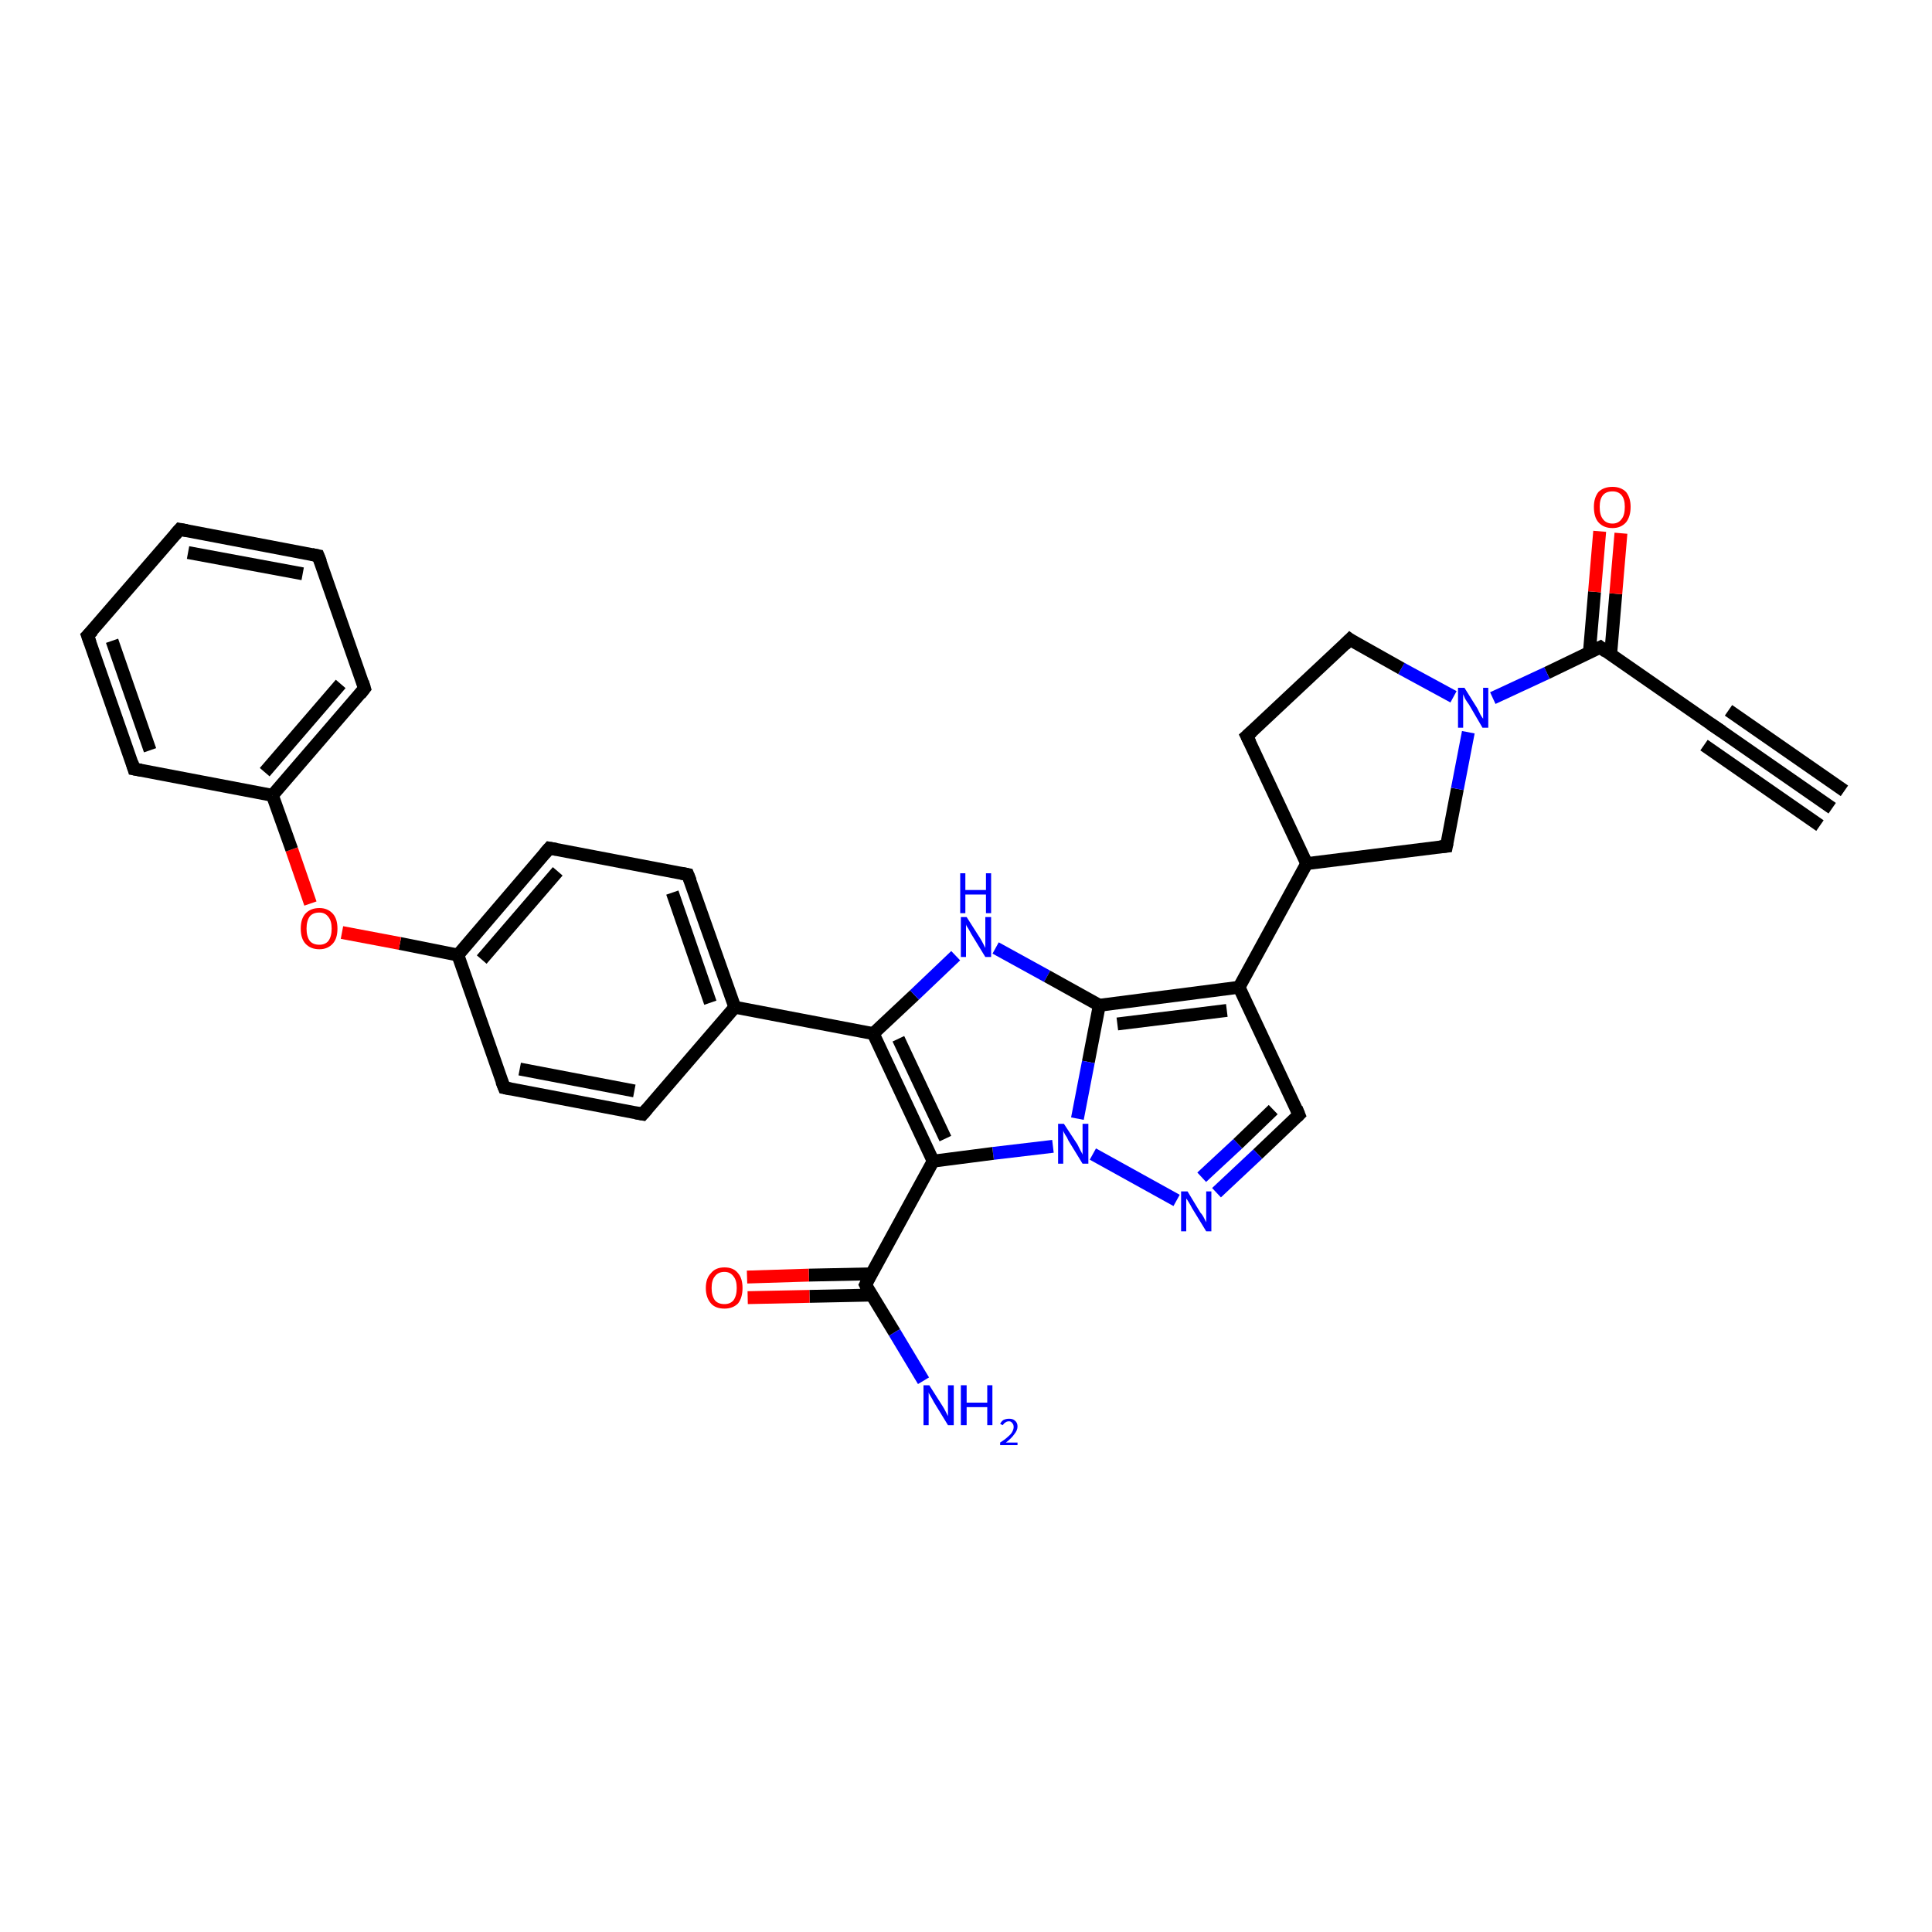 <?xml version='1.0' encoding='iso-8859-1'?>
<svg version='1.1' baseProfile='full'
              xmlns='http://www.w3.org/2000/svg'
                      xmlns:rdkit='http://www.rdkit.org/xml'
                      xmlns:xlink='http://www.w3.org/1999/xlink'
                  xml:space='preserve'
width='300px' height='300px' viewBox='0 0 300 300'>
<!-- END OF HEADER -->
<rect style='opacity:1.0;fill:#FFFFFF;stroke:none' width='300.0' height='300.0' x='0.0' y='0.0'> </rect>
<path class='bond-0 atom-0 atom-1' d='M 284.5,125.5 L 266.5,113.0' style='fill:none;fill-rule:evenodd;stroke:#000000;stroke-width:2.0px;stroke-linecap:butt;stroke-linejoin:miter;stroke-opacity:1' />
<path class='bond-0 atom-0 atom-1' d='M 282.6,128.2 L 264.6,115.7' style='fill:none;fill-rule:evenodd;stroke:#000000;stroke-width:2.0px;stroke-linecap:butt;stroke-linejoin:miter;stroke-opacity:1' />
<path class='bond-0 atom-0 atom-1' d='M 286.4,122.8 L 268.4,110.3' style='fill:none;fill-rule:evenodd;stroke:#000000;stroke-width:2.0px;stroke-linecap:butt;stroke-linejoin:miter;stroke-opacity:1' />
<path class='bond-1 atom-1 atom-2' d='M 266.5,113.0 L 248.5,100.5' style='fill:none;fill-rule:evenodd;stroke:#000000;stroke-width:2.0px;stroke-linecap:butt;stroke-linejoin:miter;stroke-opacity:1' />
<path class='bond-2 atom-2 atom-3' d='M 250.1,101.6 L 250.9,92.2' style='fill:none;fill-rule:evenodd;stroke:#000000;stroke-width:2.0px;stroke-linecap:butt;stroke-linejoin:miter;stroke-opacity:1' />
<path class='bond-2 atom-2 atom-3' d='M 250.9,92.2 L 251.7,82.8' style='fill:none;fill-rule:evenodd;stroke:#FF0000;stroke-width:2.0px;stroke-linecap:butt;stroke-linejoin:miter;stroke-opacity:1' />
<path class='bond-2 atom-2 atom-3' d='M 246.8,101.3 L 247.6,91.9' style='fill:none;fill-rule:evenodd;stroke:#000000;stroke-width:2.0px;stroke-linecap:butt;stroke-linejoin:miter;stroke-opacity:1' />
<path class='bond-2 atom-2 atom-3' d='M 247.6,91.9 L 248.4,82.5' style='fill:none;fill-rule:evenodd;stroke:#FF0000;stroke-width:2.0px;stroke-linecap:butt;stroke-linejoin:miter;stroke-opacity:1' />
<path class='bond-3 atom-2 atom-4' d='M 248.5,100.5 L 240.2,104.5' style='fill:none;fill-rule:evenodd;stroke:#000000;stroke-width:2.0px;stroke-linecap:butt;stroke-linejoin:miter;stroke-opacity:1' />
<path class='bond-3 atom-2 atom-4' d='M 240.2,104.5 L 231.8,108.4' style='fill:none;fill-rule:evenodd;stroke:#0000FF;stroke-width:2.0px;stroke-linecap:butt;stroke-linejoin:miter;stroke-opacity:1' />
<path class='bond-4 atom-4 atom-5' d='M 225.7,108.2 L 217.6,103.8' style='fill:none;fill-rule:evenodd;stroke:#0000FF;stroke-width:2.0px;stroke-linecap:butt;stroke-linejoin:miter;stroke-opacity:1' />
<path class='bond-4 atom-4 atom-5' d='M 217.6,103.8 L 209.6,99.3' style='fill:none;fill-rule:evenodd;stroke:#000000;stroke-width:2.0px;stroke-linecap:butt;stroke-linejoin:miter;stroke-opacity:1' />
<path class='bond-5 atom-5 atom-6' d='M 209.6,99.3 L 193.6,114.3' style='fill:none;fill-rule:evenodd;stroke:#000000;stroke-width:2.0px;stroke-linecap:butt;stroke-linejoin:miter;stroke-opacity:1' />
<path class='bond-6 atom-6 atom-7' d='M 193.6,114.3 L 202.9,134.1' style='fill:none;fill-rule:evenodd;stroke:#000000;stroke-width:2.0px;stroke-linecap:butt;stroke-linejoin:miter;stroke-opacity:1' />
<path class='bond-7 atom-7 atom-8' d='M 202.9,134.1 L 192.4,153.3' style='fill:none;fill-rule:evenodd;stroke:#000000;stroke-width:2.0px;stroke-linecap:butt;stroke-linejoin:miter;stroke-opacity:1' />
<path class='bond-8 atom-8 atom-9' d='M 192.4,153.3 L 201.7,173.1' style='fill:none;fill-rule:evenodd;stroke:#000000;stroke-width:2.0px;stroke-linecap:butt;stroke-linejoin:miter;stroke-opacity:1' />
<path class='bond-9 atom-9 atom-10' d='M 201.7,173.1 L 195.3,179.2' style='fill:none;fill-rule:evenodd;stroke:#000000;stroke-width:2.0px;stroke-linecap:butt;stroke-linejoin:miter;stroke-opacity:1' />
<path class='bond-9 atom-9 atom-10' d='M 195.3,179.2 L 188.9,185.2' style='fill:none;fill-rule:evenodd;stroke:#0000FF;stroke-width:2.0px;stroke-linecap:butt;stroke-linejoin:miter;stroke-opacity:1' />
<path class='bond-9 atom-9 atom-10' d='M 197.7,172.3 L 192.2,177.6' style='fill:none;fill-rule:evenodd;stroke:#000000;stroke-width:2.0px;stroke-linecap:butt;stroke-linejoin:miter;stroke-opacity:1' />
<path class='bond-9 atom-9 atom-10' d='M 192.2,177.6 L 186.6,182.8' style='fill:none;fill-rule:evenodd;stroke:#0000FF;stroke-width:2.0px;stroke-linecap:butt;stroke-linejoin:miter;stroke-opacity:1' />
<path class='bond-10 atom-10 atom-11' d='M 182.7,186.4 L 169.7,179.2' style='fill:none;fill-rule:evenodd;stroke:#0000FF;stroke-width:2.0px;stroke-linecap:butt;stroke-linejoin:miter;stroke-opacity:1' />
<path class='bond-11 atom-11 atom-12' d='M 163.5,178.0 L 154.2,179.1' style='fill:none;fill-rule:evenodd;stroke:#0000FF;stroke-width:2.0px;stroke-linecap:butt;stroke-linejoin:miter;stroke-opacity:1' />
<path class='bond-11 atom-11 atom-12' d='M 154.2,179.1 L 144.9,180.3' style='fill:none;fill-rule:evenodd;stroke:#000000;stroke-width:2.0px;stroke-linecap:butt;stroke-linejoin:miter;stroke-opacity:1' />
<path class='bond-12 atom-12 atom-13' d='M 144.9,180.3 L 134.4,199.5' style='fill:none;fill-rule:evenodd;stroke:#000000;stroke-width:2.0px;stroke-linecap:butt;stroke-linejoin:miter;stroke-opacity:1' />
<path class='bond-13 atom-13 atom-14' d='M 134.4,199.5 L 138.9,206.9' style='fill:none;fill-rule:evenodd;stroke:#000000;stroke-width:2.0px;stroke-linecap:butt;stroke-linejoin:miter;stroke-opacity:1' />
<path class='bond-13 atom-13 atom-14' d='M 138.9,206.9 L 143.4,214.4' style='fill:none;fill-rule:evenodd;stroke:#0000FF;stroke-width:2.0px;stroke-linecap:butt;stroke-linejoin:miter;stroke-opacity:1' />
<path class='bond-14 atom-13 atom-15' d='M 135.3,197.8 L 125.6,198.0' style='fill:none;fill-rule:evenodd;stroke:#000000;stroke-width:2.0px;stroke-linecap:butt;stroke-linejoin:miter;stroke-opacity:1' />
<path class='bond-14 atom-13 atom-15' d='M 125.6,198.0 L 116.0,198.3' style='fill:none;fill-rule:evenodd;stroke:#FF0000;stroke-width:2.0px;stroke-linecap:butt;stroke-linejoin:miter;stroke-opacity:1' />
<path class='bond-14 atom-13 atom-15' d='M 135.3,201.1 L 125.7,201.3' style='fill:none;fill-rule:evenodd;stroke:#000000;stroke-width:2.0px;stroke-linecap:butt;stroke-linejoin:miter;stroke-opacity:1' />
<path class='bond-14 atom-13 atom-15' d='M 125.7,201.3 L 116.1,201.5' style='fill:none;fill-rule:evenodd;stroke:#FF0000;stroke-width:2.0px;stroke-linecap:butt;stroke-linejoin:miter;stroke-opacity:1' />
<path class='bond-15 atom-12 atom-16' d='M 144.9,180.3 L 135.6,160.5' style='fill:none;fill-rule:evenodd;stroke:#000000;stroke-width:2.0px;stroke-linecap:butt;stroke-linejoin:miter;stroke-opacity:1' />
<path class='bond-15 atom-12 atom-16' d='M 146.8,176.8 L 139.5,161.3' style='fill:none;fill-rule:evenodd;stroke:#000000;stroke-width:2.0px;stroke-linecap:butt;stroke-linejoin:miter;stroke-opacity:1' />
<path class='bond-16 atom-16 atom-17' d='M 135.6,160.5 L 114.1,156.4' style='fill:none;fill-rule:evenodd;stroke:#000000;stroke-width:2.0px;stroke-linecap:butt;stroke-linejoin:miter;stroke-opacity:1' />
<path class='bond-17 atom-17 atom-18' d='M 114.1,156.4 L 106.8,135.8' style='fill:none;fill-rule:evenodd;stroke:#000000;stroke-width:2.0px;stroke-linecap:butt;stroke-linejoin:miter;stroke-opacity:1' />
<path class='bond-17 atom-17 atom-18' d='M 110.3,155.7 L 104.4,138.6' style='fill:none;fill-rule:evenodd;stroke:#000000;stroke-width:2.0px;stroke-linecap:butt;stroke-linejoin:miter;stroke-opacity:1' />
<path class='bond-18 atom-18 atom-19' d='M 106.8,135.8 L 85.3,131.7' style='fill:none;fill-rule:evenodd;stroke:#000000;stroke-width:2.0px;stroke-linecap:butt;stroke-linejoin:miter;stroke-opacity:1' />
<path class='bond-19 atom-19 atom-20' d='M 85.3,131.7 L 71.1,148.3' style='fill:none;fill-rule:evenodd;stroke:#000000;stroke-width:2.0px;stroke-linecap:butt;stroke-linejoin:miter;stroke-opacity:1' />
<path class='bond-19 atom-19 atom-20' d='M 86.6,135.3 L 74.8,149.0' style='fill:none;fill-rule:evenodd;stroke:#000000;stroke-width:2.0px;stroke-linecap:butt;stroke-linejoin:miter;stroke-opacity:1' />
<path class='bond-20 atom-20 atom-21' d='M 71.1,148.3 L 62.1,146.5' style='fill:none;fill-rule:evenodd;stroke:#000000;stroke-width:2.0px;stroke-linecap:butt;stroke-linejoin:miter;stroke-opacity:1' />
<path class='bond-20 atom-20 atom-21' d='M 62.1,146.5 L 53.1,144.8' style='fill:none;fill-rule:evenodd;stroke:#FF0000;stroke-width:2.0px;stroke-linecap:butt;stroke-linejoin:miter;stroke-opacity:1' />
<path class='bond-21 atom-21 atom-22' d='M 48.2,140.3 L 45.3,131.9' style='fill:none;fill-rule:evenodd;stroke:#FF0000;stroke-width:2.0px;stroke-linecap:butt;stroke-linejoin:miter;stroke-opacity:1' />
<path class='bond-21 atom-21 atom-22' d='M 45.3,131.9 L 42.3,123.5' style='fill:none;fill-rule:evenodd;stroke:#000000;stroke-width:2.0px;stroke-linecap:butt;stroke-linejoin:miter;stroke-opacity:1' />
<path class='bond-22 atom-22 atom-23' d='M 42.3,123.5 L 56.6,106.9' style='fill:none;fill-rule:evenodd;stroke:#000000;stroke-width:2.0px;stroke-linecap:butt;stroke-linejoin:miter;stroke-opacity:1' />
<path class='bond-22 atom-22 atom-23' d='M 41.1,119.9 L 52.9,106.2' style='fill:none;fill-rule:evenodd;stroke:#000000;stroke-width:2.0px;stroke-linecap:butt;stroke-linejoin:miter;stroke-opacity:1' />
<path class='bond-23 atom-23 atom-24' d='M 56.6,106.9 L 49.4,86.3' style='fill:none;fill-rule:evenodd;stroke:#000000;stroke-width:2.0px;stroke-linecap:butt;stroke-linejoin:miter;stroke-opacity:1' />
<path class='bond-24 atom-24 atom-25' d='M 49.4,86.3 L 27.9,82.2' style='fill:none;fill-rule:evenodd;stroke:#000000;stroke-width:2.0px;stroke-linecap:butt;stroke-linejoin:miter;stroke-opacity:1' />
<path class='bond-24 atom-24 atom-25' d='M 47.0,89.1 L 29.2,85.8' style='fill:none;fill-rule:evenodd;stroke:#000000;stroke-width:2.0px;stroke-linecap:butt;stroke-linejoin:miter;stroke-opacity:1' />
<path class='bond-25 atom-25 atom-26' d='M 27.9,82.2 L 13.6,98.7' style='fill:none;fill-rule:evenodd;stroke:#000000;stroke-width:2.0px;stroke-linecap:butt;stroke-linejoin:miter;stroke-opacity:1' />
<path class='bond-26 atom-26 atom-27' d='M 13.6,98.7 L 20.8,119.4' style='fill:none;fill-rule:evenodd;stroke:#000000;stroke-width:2.0px;stroke-linecap:butt;stroke-linejoin:miter;stroke-opacity:1' />
<path class='bond-26 atom-26 atom-27' d='M 17.4,99.5 L 23.3,116.5' style='fill:none;fill-rule:evenodd;stroke:#000000;stroke-width:2.0px;stroke-linecap:butt;stroke-linejoin:miter;stroke-opacity:1' />
<path class='bond-27 atom-20 atom-28' d='M 71.1,148.3 L 78.3,168.9' style='fill:none;fill-rule:evenodd;stroke:#000000;stroke-width:2.0px;stroke-linecap:butt;stroke-linejoin:miter;stroke-opacity:1' />
<path class='bond-28 atom-28 atom-29' d='M 78.3,168.9 L 99.8,173.0' style='fill:none;fill-rule:evenodd;stroke:#000000;stroke-width:2.0px;stroke-linecap:butt;stroke-linejoin:miter;stroke-opacity:1' />
<path class='bond-28 atom-28 atom-29' d='M 80.7,166.0 L 98.5,169.4' style='fill:none;fill-rule:evenodd;stroke:#000000;stroke-width:2.0px;stroke-linecap:butt;stroke-linejoin:miter;stroke-opacity:1' />
<path class='bond-29 atom-16 atom-30' d='M 135.6,160.5 L 142.0,154.5' style='fill:none;fill-rule:evenodd;stroke:#000000;stroke-width:2.0px;stroke-linecap:butt;stroke-linejoin:miter;stroke-opacity:1' />
<path class='bond-29 atom-16 atom-30' d='M 142.0,154.5 L 148.4,148.4' style='fill:none;fill-rule:evenodd;stroke:#0000FF;stroke-width:2.0px;stroke-linecap:butt;stroke-linejoin:miter;stroke-opacity:1' />
<path class='bond-30 atom-30 atom-31' d='M 154.6,147.2 L 162.6,151.6' style='fill:none;fill-rule:evenodd;stroke:#0000FF;stroke-width:2.0px;stroke-linecap:butt;stroke-linejoin:miter;stroke-opacity:1' />
<path class='bond-30 atom-30 atom-31' d='M 162.6,151.6 L 170.7,156.1' style='fill:none;fill-rule:evenodd;stroke:#000000;stroke-width:2.0px;stroke-linecap:butt;stroke-linejoin:miter;stroke-opacity:1' />
<path class='bond-31 atom-7 atom-32' d='M 202.9,134.1 L 224.6,131.4' style='fill:none;fill-rule:evenodd;stroke:#000000;stroke-width:2.0px;stroke-linecap:butt;stroke-linejoin:miter;stroke-opacity:1' />
<path class='bond-32 atom-32 atom-4' d='M 224.6,131.4 L 226.3,122.5' style='fill:none;fill-rule:evenodd;stroke:#000000;stroke-width:2.0px;stroke-linecap:butt;stroke-linejoin:miter;stroke-opacity:1' />
<path class='bond-32 atom-32 atom-4' d='M 226.3,122.5 L 228.0,113.7' style='fill:none;fill-rule:evenodd;stroke:#0000FF;stroke-width:2.0px;stroke-linecap:butt;stroke-linejoin:miter;stroke-opacity:1' />
<path class='bond-33 atom-31 atom-8' d='M 170.7,156.1 L 192.4,153.3' style='fill:none;fill-rule:evenodd;stroke:#000000;stroke-width:2.0px;stroke-linecap:butt;stroke-linejoin:miter;stroke-opacity:1' />
<path class='bond-33 atom-31 atom-8' d='M 173.5,159.0 L 190.5,156.9' style='fill:none;fill-rule:evenodd;stroke:#000000;stroke-width:2.0px;stroke-linecap:butt;stroke-linejoin:miter;stroke-opacity:1' />
<path class='bond-34 atom-31 atom-11' d='M 170.7,156.1 L 169.0,164.9' style='fill:none;fill-rule:evenodd;stroke:#000000;stroke-width:2.0px;stroke-linecap:butt;stroke-linejoin:miter;stroke-opacity:1' />
<path class='bond-34 atom-31 atom-11' d='M 169.0,164.9 L 167.3,173.7' style='fill:none;fill-rule:evenodd;stroke:#0000FF;stroke-width:2.0px;stroke-linecap:butt;stroke-linejoin:miter;stroke-opacity:1' />
<path class='bond-35 atom-29 atom-17' d='M 99.8,173.0 L 114.1,156.4' style='fill:none;fill-rule:evenodd;stroke:#000000;stroke-width:2.0px;stroke-linecap:butt;stroke-linejoin:miter;stroke-opacity:1' />
<path class='bond-36 atom-27 atom-22' d='M 20.8,119.4 L 42.3,123.5' style='fill:none;fill-rule:evenodd;stroke:#000000;stroke-width:2.0px;stroke-linecap:butt;stroke-linejoin:miter;stroke-opacity:1' />
<path d='M 267.4,113.6 L 266.5,113.0 L 265.6,112.4' style='fill:none;stroke:#000000;stroke-width:2.0px;stroke-linecap:butt;stroke-linejoin:miter;stroke-opacity:1;' />
<path d='M 249.4,101.2 L 248.5,100.5 L 248.1,100.7' style='fill:none;stroke:#000000;stroke-width:2.0px;stroke-linecap:butt;stroke-linejoin:miter;stroke-opacity:1;' />
<path d='M 210.0,99.6 L 209.6,99.3 L 208.8,100.1' style='fill:none;stroke:#000000;stroke-width:2.0px;stroke-linecap:butt;stroke-linejoin:miter;stroke-opacity:1;' />
<path d='M 194.4,113.6 L 193.6,114.3 L 194.1,115.3' style='fill:none;stroke:#000000;stroke-width:2.0px;stroke-linecap:butt;stroke-linejoin:miter;stroke-opacity:1;' />
<path d='M 201.3,172.1 L 201.7,173.1 L 201.4,173.4' style='fill:none;stroke:#000000;stroke-width:2.0px;stroke-linecap:butt;stroke-linejoin:miter;stroke-opacity:1;' />
<path d='M 134.9,198.5 L 134.4,199.5 L 134.6,199.9' style='fill:none;stroke:#000000;stroke-width:2.0px;stroke-linecap:butt;stroke-linejoin:miter;stroke-opacity:1;' />
<path d='M 107.2,136.8 L 106.8,135.8 L 105.8,135.6' style='fill:none;stroke:#000000;stroke-width:2.0px;stroke-linecap:butt;stroke-linejoin:miter;stroke-opacity:1;' />
<path d='M 86.4,131.9 L 85.3,131.7 L 84.6,132.5' style='fill:none;stroke:#000000;stroke-width:2.0px;stroke-linecap:butt;stroke-linejoin:miter;stroke-opacity:1;' />
<path d='M 55.9,107.8 L 56.6,106.9 L 56.3,105.9' style='fill:none;stroke:#000000;stroke-width:2.0px;stroke-linecap:butt;stroke-linejoin:miter;stroke-opacity:1;' />
<path d='M 49.8,87.3 L 49.4,86.3 L 48.4,86.1' style='fill:none;stroke:#000000;stroke-width:2.0px;stroke-linecap:butt;stroke-linejoin:miter;stroke-opacity:1;' />
<path d='M 29.0,82.4 L 27.9,82.2 L 27.2,83.0' style='fill:none;stroke:#000000;stroke-width:2.0px;stroke-linecap:butt;stroke-linejoin:miter;stroke-opacity:1;' />
<path d='M 14.4,97.9 L 13.6,98.7 L 14.0,99.8' style='fill:none;stroke:#000000;stroke-width:2.0px;stroke-linecap:butt;stroke-linejoin:miter;stroke-opacity:1;' />
<path d='M 20.5,118.4 L 20.8,119.4 L 21.9,119.6' style='fill:none;stroke:#000000;stroke-width:2.0px;stroke-linecap:butt;stroke-linejoin:miter;stroke-opacity:1;' />
<path d='M 77.9,167.9 L 78.3,168.9 L 79.3,169.1' style='fill:none;stroke:#000000;stroke-width:2.0px;stroke-linecap:butt;stroke-linejoin:miter;stroke-opacity:1;' />
<path d='M 98.7,172.8 L 99.8,173.0 L 100.5,172.2' style='fill:none;stroke:#000000;stroke-width:2.0px;stroke-linecap:butt;stroke-linejoin:miter;stroke-opacity:1;' />
<path d='M 223.6,131.5 L 224.6,131.4 L 224.7,130.9' style='fill:none;stroke:#000000;stroke-width:2.0px;stroke-linecap:butt;stroke-linejoin:miter;stroke-opacity:1;' />
<path class='atom-3' d='M 247.5 78.7
Q 247.5 77.3, 248.2 76.4
Q 249.0 75.6, 250.4 75.6
Q 251.7 75.6, 252.5 76.4
Q 253.2 77.3, 253.2 78.7
Q 253.2 80.2, 252.5 81.1
Q 251.7 82.0, 250.4 82.0
Q 249.0 82.0, 248.2 81.1
Q 247.5 80.3, 247.5 78.7
M 250.4 81.3
Q 251.3 81.3, 251.8 80.6
Q 252.3 80.0, 252.3 78.7
Q 252.3 77.5, 251.8 76.9
Q 251.3 76.3, 250.4 76.3
Q 249.4 76.3, 248.9 76.9
Q 248.4 77.5, 248.4 78.7
Q 248.4 80.0, 248.9 80.6
Q 249.4 81.3, 250.4 81.3
' fill='#FF0000'/>
<path class='atom-4' d='M 227.4 106.8
L 229.4 110.0
Q 229.6 110.4, 229.9 111.0
Q 230.2 111.5, 230.3 111.6
L 230.3 106.8
L 231.1 106.8
L 231.1 113.0
L 230.2 113.0
L 228.1 109.4
Q 227.8 109.0, 227.5 108.5
Q 227.3 108.0, 227.2 107.8
L 227.2 113.0
L 226.4 113.0
L 226.4 106.8
L 227.4 106.8
' fill='#0000FF'/>
<path class='atom-10' d='M 184.4 185.0
L 186.4 188.3
Q 186.7 188.6, 187.0 189.2
Q 187.3 189.8, 187.3 189.8
L 187.3 185.0
L 188.1 185.0
L 188.1 191.2
L 187.3 191.2
L 185.1 187.6
Q 184.9 187.2, 184.6 186.7
Q 184.3 186.2, 184.2 186.1
L 184.2 191.2
L 183.4 191.2
L 183.4 185.0
L 184.4 185.0
' fill='#0000FF'/>
<path class='atom-11' d='M 165.2 174.5
L 167.3 177.7
Q 167.5 178.1, 167.8 178.7
Q 168.1 179.2, 168.1 179.3
L 168.1 174.5
L 169.0 174.5
L 169.0 180.7
L 168.1 180.7
L 165.9 177.1
Q 165.7 176.6, 165.4 176.2
Q 165.1 175.7, 165.1 175.5
L 165.1 180.7
L 164.3 180.7
L 164.3 174.5
L 165.2 174.5
' fill='#0000FF'/>
<path class='atom-14' d='M 144.3 215.1
L 146.4 218.4
Q 146.6 218.7, 146.9 219.3
Q 147.2 219.9, 147.2 219.9
L 147.2 215.1
L 148.1 215.1
L 148.1 221.3
L 147.2 221.3
L 145.0 217.7
Q 144.8 217.3, 144.5 216.8
Q 144.2 216.3, 144.2 216.2
L 144.2 221.3
L 143.4 221.3
L 143.4 215.1
L 144.3 215.1
' fill='#0000FF'/>
<path class='atom-14' d='M 149.2 215.1
L 150.1 215.1
L 150.1 217.8
L 153.3 217.8
L 153.3 215.1
L 154.1 215.1
L 154.1 221.3
L 153.3 221.3
L 153.3 218.5
L 150.1 218.5
L 150.1 221.3
L 149.2 221.3
L 149.2 215.1
' fill='#0000FF'/>
<path class='atom-14' d='M 155.3 221.1
Q 155.5 220.7, 155.8 220.5
Q 156.2 220.3, 156.7 220.3
Q 157.3 220.3, 157.6 220.6
Q 158.0 220.9, 158.0 221.5
Q 158.0 222.1, 157.5 222.7
Q 157.1 223.3, 156.2 224.0
L 158.0 224.0
L 158.0 224.4
L 155.3 224.4
L 155.3 224.0
Q 156.1 223.5, 156.5 223.1
Q 157.0 222.7, 157.2 222.3
Q 157.4 221.9, 157.4 221.6
Q 157.4 221.2, 157.2 221.0
Q 157.0 220.7, 156.7 220.7
Q 156.3 220.7, 156.1 220.9
Q 155.9 221.0, 155.7 221.3
L 155.3 221.1
' fill='#0000FF'/>
<path class='atom-15' d='M 109.6 200.0
Q 109.6 198.5, 110.4 197.7
Q 111.1 196.8, 112.5 196.8
Q 113.9 196.8, 114.6 197.7
Q 115.3 198.5, 115.3 200.0
Q 115.3 201.5, 114.6 202.4
Q 113.8 203.2, 112.5 203.2
Q 111.1 203.2, 110.4 202.4
Q 109.6 201.5, 109.6 200.0
M 112.5 202.5
Q 113.4 202.5, 113.9 201.9
Q 114.4 201.2, 114.4 200.0
Q 114.4 198.8, 113.9 198.2
Q 113.4 197.5, 112.5 197.5
Q 111.5 197.5, 111.0 198.2
Q 110.5 198.8, 110.5 200.0
Q 110.5 201.2, 111.0 201.9
Q 111.5 202.5, 112.5 202.5
' fill='#FF0000'/>
<path class='atom-21' d='M 46.7 144.2
Q 46.7 142.7, 47.4 141.9
Q 48.2 141.0, 49.6 141.0
Q 50.9 141.0, 51.7 141.9
Q 52.4 142.7, 52.4 144.2
Q 52.4 145.7, 51.7 146.5
Q 50.9 147.4, 49.6 147.4
Q 48.2 147.4, 47.4 146.5
Q 46.7 145.7, 46.7 144.2
M 49.6 146.7
Q 50.5 146.7, 51.0 146.1
Q 51.5 145.4, 51.5 144.2
Q 51.5 143.0, 51.0 142.4
Q 50.5 141.7, 49.6 141.7
Q 48.6 141.7, 48.1 142.3
Q 47.6 143.0, 47.6 144.2
Q 47.6 145.4, 48.1 146.1
Q 48.6 146.7, 49.6 146.7
' fill='#FF0000'/>
<path class='atom-30' d='M 150.1 142.4
L 152.2 145.7
Q 152.4 146.0, 152.7 146.6
Q 153.0 147.2, 153.0 147.2
L 153.0 142.4
L 153.9 142.4
L 153.9 148.6
L 153.0 148.6
L 150.8 145.0
Q 150.6 144.6, 150.3 144.1
Q 150.0 143.7, 150.0 143.5
L 150.0 148.6
L 149.2 148.6
L 149.2 142.4
L 150.1 142.4
' fill='#0000FF'/>
<path class='atom-30' d='M 149.1 135.6
L 149.9 135.6
L 149.9 138.2
L 153.1 138.2
L 153.1 135.6
L 153.9 135.6
L 153.9 141.8
L 153.1 141.8
L 153.1 138.9
L 149.9 138.9
L 149.9 141.8
L 149.1 141.8
L 149.1 135.6
' fill='#0000FF'/>
</svg>
